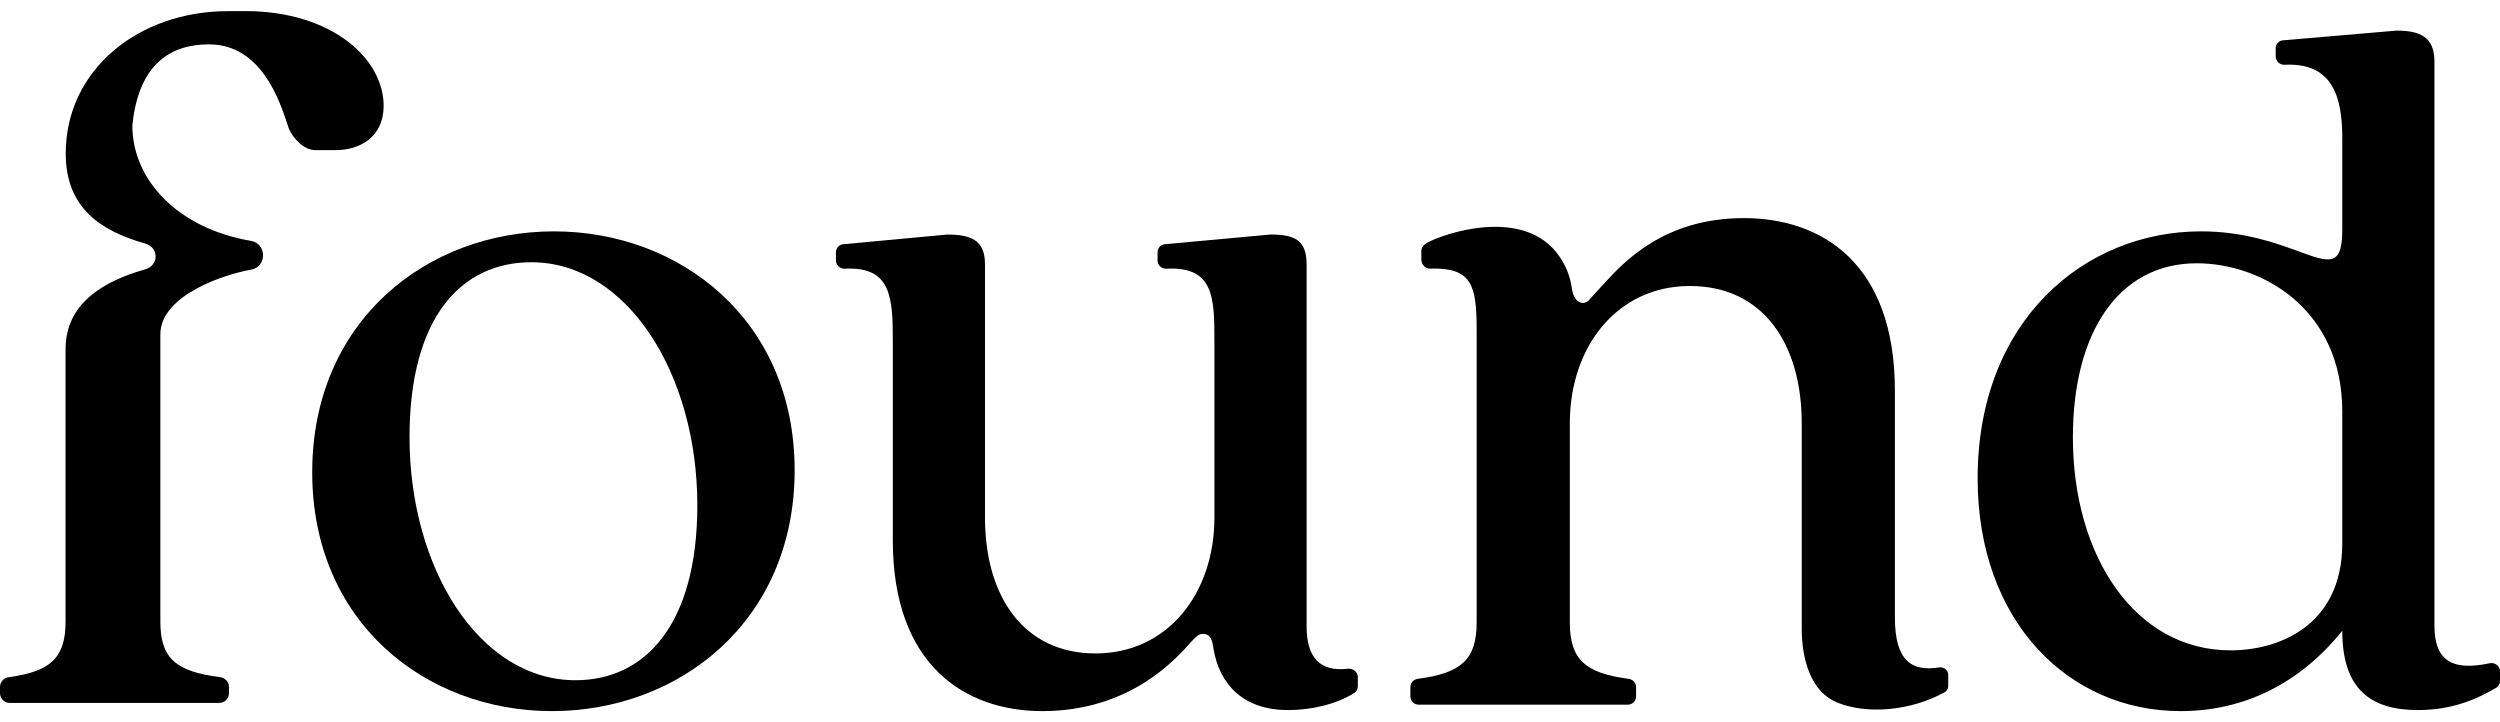<svg fill="none" height="26" viewBox="0 0 90 26" width="90" xmlns="http://www.w3.org/2000/svg"><path d="M8.21 0.401C4.98 0.401 2.366 2.514 2.366 5.529C2.366 7.483 3.623 8.313 5.22 8.765C5.73 8.909 5.73 9.555 5.22 9.699C3.72 10.123 2.36 10.926 2.36 12.572L2.36 22.378C2.36 23.698 1.809 24.172 0.312 24.379C0.135 24.403 0 24.553 0 24.733V24.955C0 25.149 0.157 25.305 0.35 25.305H7.893C8.087 25.305 8.243 25.147 8.243 24.953V24.733C8.243 24.553 8.107 24.402 7.928 24.379C6.328 24.174 5.773 23.702 5.773 22.377C5.773 20.601 5.773 15.04 5.773 12.038C5.773 10.616 8.117 9.866 9.032 9.71C9.615 9.611 9.615 8.77 9.032 8.671C6.402 8.222 4.765 6.48 4.765 4.518C4.992 2.249 6.194 1.597 7.522 1.597C9.4 1.597 10.065 3.616 10.355 4.497C10.372 4.55 10.389 4.599 10.403 4.643C10.558 4.987 10.942 5.405 11.35 5.405H12.078C12.926 5.405 13.811 4.958 13.811 3.809C13.811 2.115 11.953 0.42 8.889 0.4L8.21 0.401Z" fill="currentColor"></path><path clip-rule="evenodd" d="M87.64 2.214V22.524C87.64 23.689 88.176 24.189 89.626 23.877C89.815 23.836 90 23.976 90 24.17V24.512C90 24.612 89.949 24.707 89.863 24.758C88.811 25.393 87.863 25.563 87.05 25.563C85.317 25.563 84.322 24.785 84.322 22.709C82.736 24.673 80.708 25.6 78.496 25.6C74.477 25.6 71.195 22.376 71.195 17.224C71.195 11.517 75.066 8.329 79.233 8.329C80.785 8.329 81.942 8.753 82.758 9.052C83.841 9.448 84.322 9.624 84.322 8.292V4.957C84.322 3.419 83.928 2.246 82.246 2.332C82.074 2.34 81.925 2.206 81.925 2.032V1.741C81.925 1.602 82.022 1.482 82.157 1.454L86.276 1.102C87.113 1.102 87.64 1.325 87.64 2.214ZM74.624 15.742C74.624 20.041 76.873 23.413 80.302 23.413C82.035 23.413 84.322 22.524 84.322 19.559V14.815C84.322 11.109 81.409 9.478 79.086 9.478C76.246 9.478 74.624 11.998 74.624 15.742Z" fill="currentColor" fill-rule="evenodd"></path><path clip-rule="evenodd" d="M19.869 25.6C24.441 25.6 28.607 22.376 28.607 16.927C28.607 11.517 24.478 8.329 19.942 8.329C15.37 8.329 11.24 11.554 11.24 17.002C11.24 22.413 15.333 25.6 19.869 25.6ZM20.717 24.488C17.25 24.488 14.743 20.448 14.743 15.742C14.743 11.442 16.587 9.441 19.131 9.441C22.56 9.441 25.104 13.444 25.104 18.188C25.104 22.487 23.224 24.488 20.717 24.488Z" fill="currentColor" fill-rule="evenodd"></path><path d="M42.871 23.117C42.318 23.747 40.659 25.6 37.525 25.6C34.759 25.6 32.141 23.969 32.141 19.448V12.295C32.141 10.723 32.098 9.587 30.415 9.673C30.243 9.682 30.094 9.547 30.094 9.374V9.083C30.094 8.944 30.191 8.824 30.326 8.795L34.1 8.444C34.932 8.444 35.46 8.626 35.46 9.515V18.632C35.46 21.486 36.861 23.524 39.442 23.524C42.023 23.524 43.719 21.375 43.719 18.632V12.295C43.719 10.721 43.708 9.585 41.993 9.673C41.821 9.682 41.672 9.547 41.672 9.374V9.082C41.672 8.944 41.769 8.824 41.904 8.795L45.735 8.443C46.584 8.443 47.038 8.626 47.038 9.515V22.561C47.038 23.688 47.539 24.192 48.516 24.074C48.704 24.051 48.882 24.19 48.882 24.38V24.708C48.882 24.803 48.837 24.892 48.758 24.943C48.098 25.366 47.171 25.563 46.374 25.563C44.789 25.563 43.904 24.673 43.682 23.339C43.645 23.043 43.572 22.82 43.314 22.82C43.157 22.82 43.081 22.9 42.949 23.037L42.925 23.062C42.918 23.069 42.911 23.076 42.904 23.083C42.898 23.089 42.892 23.096 42.886 23.102L42.879 23.109L42.871 23.117Z" fill="currentColor"></path><path d="M66.145 25.294C67.216 25.724 68.768 25.6 70.005 24.923C70.087 24.878 70.136 24.791 70.136 24.698V24.296C70.136 24.124 69.975 24 69.806 24.027C68.818 24.184 68.216 23.791 68.216 22.226V14.066C68.216 9.462 65.57 7.852 62.775 7.852C59.9 7.852 58.444 9.445 57.741 10.214C57.707 10.251 57.675 10.286 57.644 10.319C57.567 10.403 57.494 10.484 57.424 10.562L57.423 10.562L57.422 10.563C57.34 10.654 57.262 10.741 57.184 10.824C56.927 11.033 56.648 10.824 56.587 10.383C56.519 9.883 56.338 9.53 56.159 9.26C54.898 7.369 51.901 8.439 51.382 8.738C51.233 8.824 51.169 8.91 51.169 9.05V9.344C51.169 9.519 51.315 9.68 51.489 9.671C52.984 9.621 53.159 10.27 53.159 11.857V22.411C53.159 23.759 52.59 24.233 51.038 24.438C50.889 24.458 50.774 24.585 50.774 24.737V25.071C50.774 25.235 50.906 25.368 51.069 25.368H58.603C58.766 25.368 58.899 25.235 58.899 25.071V24.737C58.899 24.585 58.784 24.458 58.634 24.438C57.083 24.233 56.514 23.759 56.514 22.411V15.237C56.514 12.467 58.228 10.296 60.837 10.296C63.483 10.296 64.862 12.393 64.862 15.237V22.622C64.862 23.81 65.227 24.925 66.145 25.294Z" fill="currentColor"></path></svg>